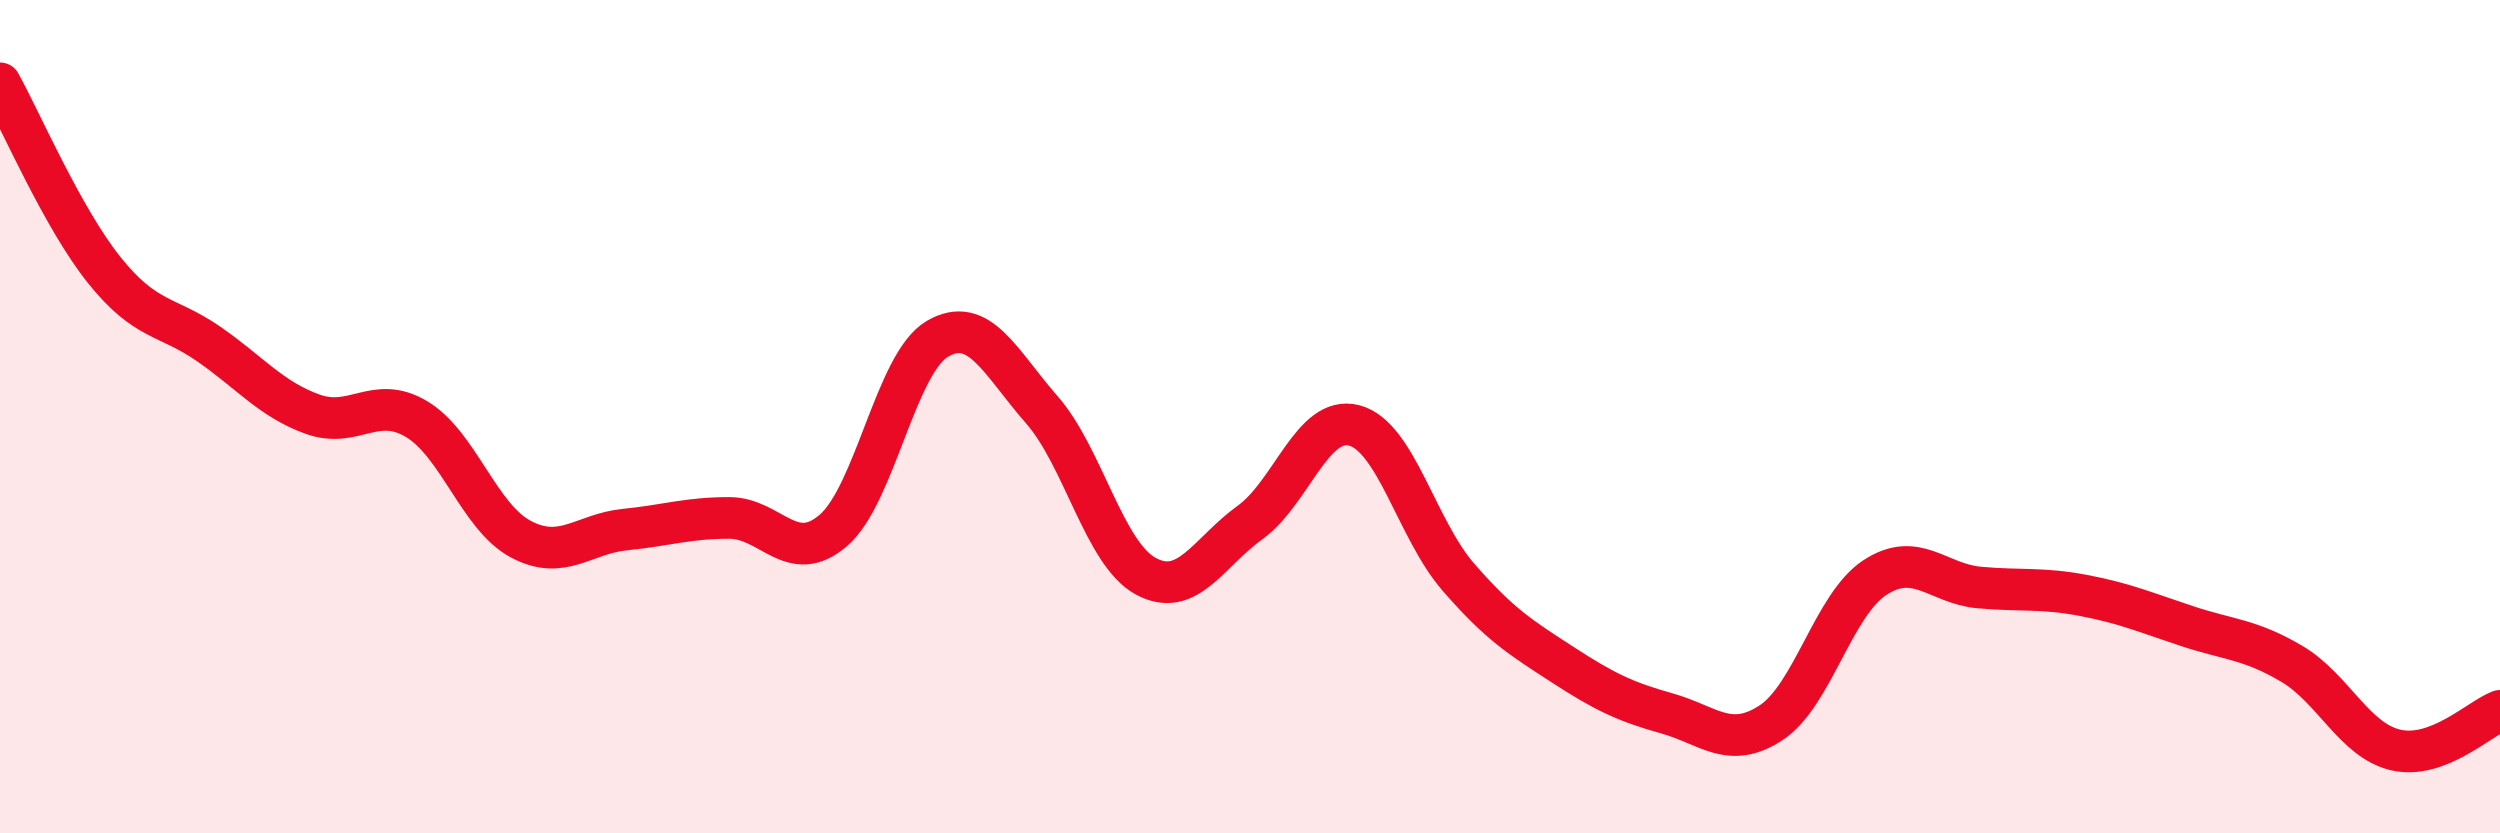 
    <svg width="60" height="20" viewBox="0 0 60 20" xmlns="http://www.w3.org/2000/svg">
      <path
        d="M 0,2 C 0.5,2.9 1.5,5.23 2.5,6.48 C 3.5,7.73 4,7.56 5,8.25 C 6,8.94 6.5,9.58 7.5,9.94 C 8.5,10.3 9,9.46 10,10.06 C 11,10.66 11.5,12.41 12.5,12.94 C 13.5,13.47 14,12.81 15,12.71 C 16,12.61 16.5,12.43 17.5,12.43 C 18.5,12.43 19,13.59 20,12.73 C 21,11.87 21.5,8.71 22.5,8.13 C 23.5,7.55 24,8.69 25,9.83 C 26,10.97 26.5,13.29 27.5,13.83 C 28.5,14.37 29,13.26 30,12.54 C 31,11.82 31.5,9.95 32.5,10.21 C 33.5,10.47 34,12.7 35,13.85 C 36,15 36.5,15.3 37.5,15.95 C 38.5,16.6 39,16.84 40,17.12 C 41,17.4 41.5,18 42.5,17.35 C 43.5,16.7 44,14.51 45,13.86 C 46,13.21 46.5,14.01 47.5,14.1 C 48.5,14.19 49,14.1 50,14.29 C 51,14.48 51.5,14.7 52.5,15.03 C 53.5,15.36 54,15.34 55,15.93 C 56,16.52 56.5,17.77 57.5,18 C 58.5,18.23 59.5,17.25 60,17.06L60 20L0 20Z"
        fill="#EB0A25"
        opacity="0.1"
        stroke-linecap="round"
        stroke-linejoin="round"
      />
      <path
        d="M 0,2 C 0.5,2.9 1.5,5.23 2.5,6.48 C 3.5,7.73 4,7.56 5,8.25 C 6,8.94 6.5,9.58 7.5,9.94 C 8.5,10.3 9,9.46 10,10.06 C 11,10.66 11.5,12.41 12.5,12.94 C 13.5,13.47 14,12.81 15,12.71 C 16,12.61 16.5,12.43 17.5,12.43 C 18.5,12.43 19,13.59 20,12.73 C 21,11.87 21.5,8.71 22.5,8.13 C 23.5,7.55 24,8.69 25,9.83 C 26,10.97 26.5,13.29 27.5,13.83 C 28.5,14.37 29,13.26 30,12.54 C 31,11.82 31.5,9.95 32.5,10.21 C 33.5,10.47 34,12.7 35,13.85 C 36,15 36.5,15.3 37.5,15.95 C 38.5,16.6 39,16.84 40,17.12 C 41,17.4 41.5,18 42.5,17.35 C 43.5,16.7 44,14.51 45,13.86 C 46,13.21 46.5,14.01 47.5,14.1 C 48.5,14.19 49,14.1 50,14.29 C 51,14.48 51.5,14.7 52.5,15.03 C 53.5,15.36 54,15.34 55,15.93 C 56,16.52 56.5,17.77 57.5,18 C 58.5,18.23 59.5,17.25 60,17.06"
        stroke="#EB0A25"
        stroke-width="1"
        fill="none"
        stroke-linecap="round"
        stroke-linejoin="round"
      />
    </svg>
  